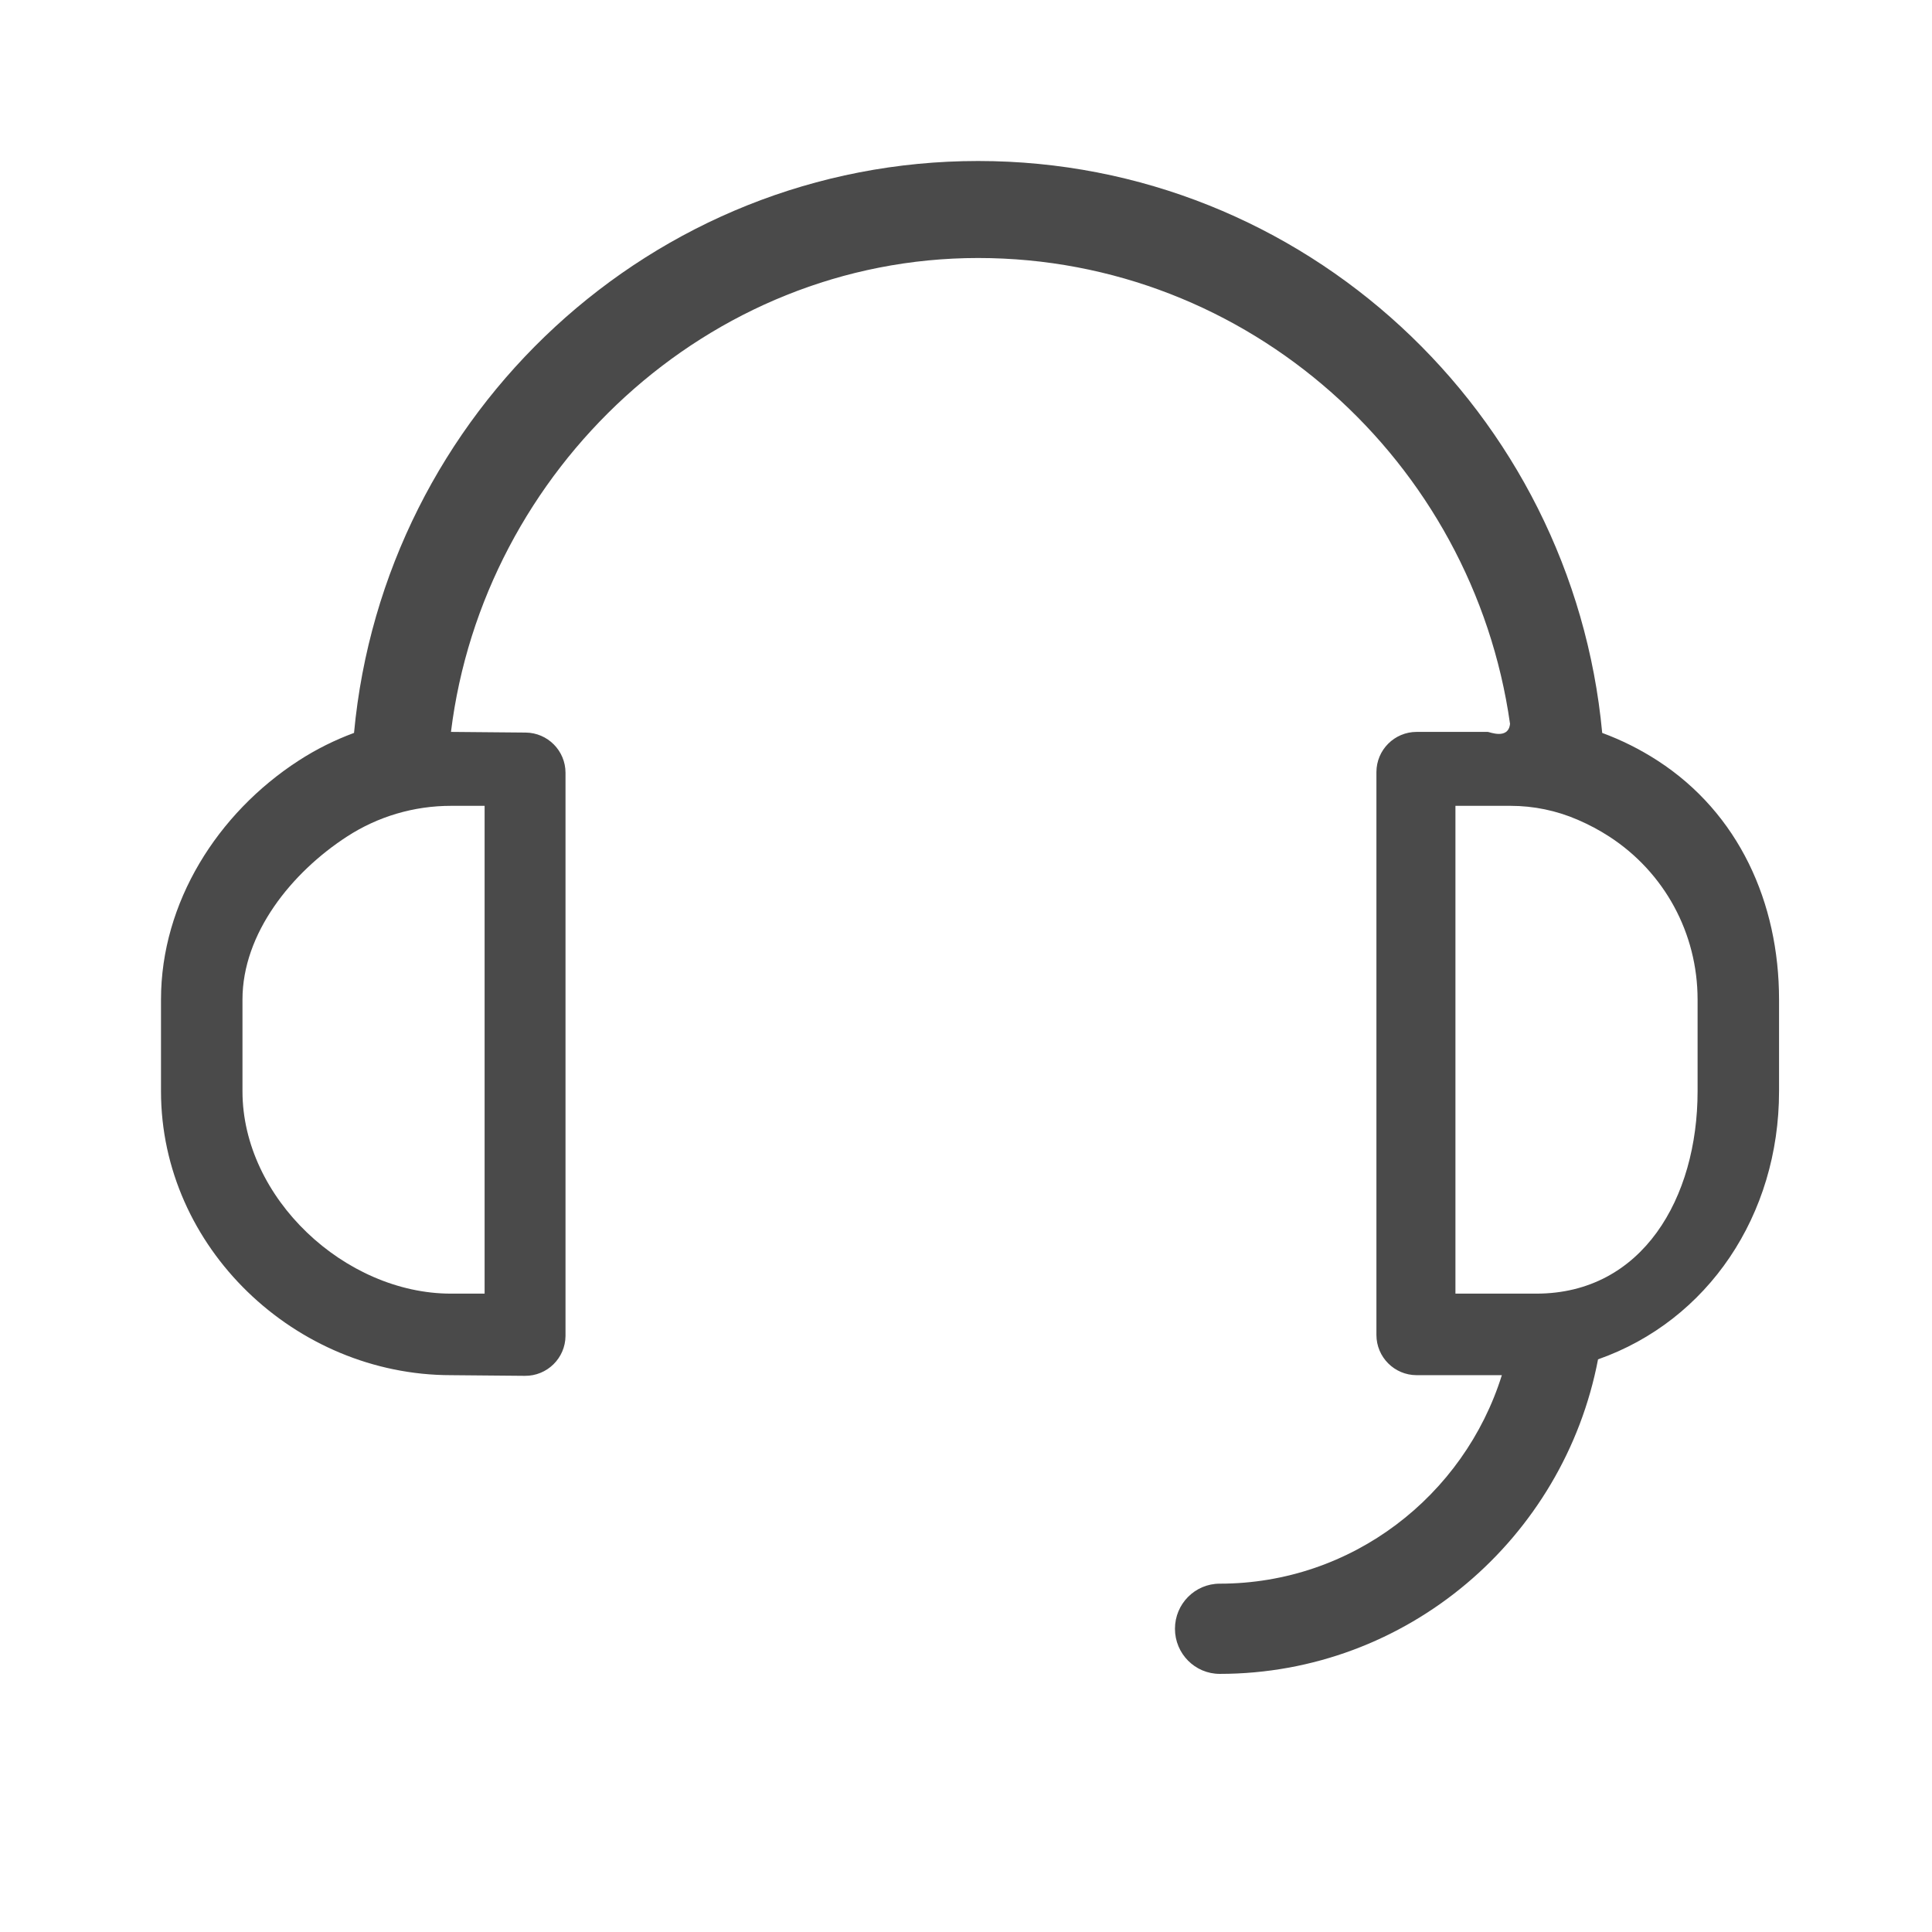 <?xml version="1.0" encoding="UTF-8"?>
<svg width="240px" height="240px" viewBox="0 0 240 240" version="1.1" xmlns="http://www.w3.org/2000/svg" xmlns:xlink="http://www.w3.org/1999/xlink">
    <!-- Generator: Sketch 52.5 (67469) - http://www.bohemiancoding.com/sketch -->
    <title>Contact-center</title>
    <desc>Created with Sketch.</desc>
    <g id="Contact-center" stroke="none" stroke-width="1" fill="none" fill-rule="evenodd">
        <path d="M205.932,94.502 C203.753,93.088 201.439,91.934 199.032,91.046 C195.322,51.249 161.971,20 121.505,20 C81.039,20 47.688,51.249 43.978,91.045 C41.572,91.933 39.259,93.086 37.081,94.499 C27.015,101.027 20,112.117 20,124.166 L20,135.561 C20,155.008 36.713,170.829 56.021,170.829 L65.205,170.911 C67.967,170.935 70.225,168.717 70.25,165.955 C70.25,165.94 70.25,165.926 70.25,165.911 L70.25,96.001 C70.25,93.257 68.038,91.026 65.295,91.002 L56.021,90.919 C60.036,58.356 87.909,32.05 121.505,32.05 C155.101,32.05 182.974,57.339 187.581,89.914 C187.384,91.921 185.017,90.919 184.82,90.919 L175.984,90.919 C173.222,90.919 170.984,93.158 170.984,95.919 L170.984,165.829 C170.984,168.59 173.222,170.829 175.984,170.829 L186.565,170.829 C181.874,185.825 167.939,196.729 151.521,196.729 C148.449,196.729 145.958,199.238 145.958,202.332 C145.958,205.427 148.449,207.935 151.521,207.935 C174.811,207.935 194.265,191.091 198.514,168.864 C212.177,164.054 221,150.943 221,135.561 L221,124.166 C221,112.117 215.996,101.028 205.932,94.502 Z M56.021,100.104 L60.2,100.104 L60.2,160.7 C57.721,160.7 56.328,160.7 56.021,160.7 C42.848,160.7 30.121,148.829 30.121,135.562 L30.121,124.166 C30.121,115.945 36.233,108.377 43.106,103.92 C46.952,101.423 51.418,100.104 56.021,100.104 Z M210.88,135.561 C210.88,148.829 204.023,160.7 190.85,160.7 L180.8,160.7 L180.8,100.104 L187.643,100.104 C190.515,100.104 193.358,100.693 195.994,101.836 C197.399,102.444 198.703,103.14 199.908,103.922 C206.778,108.377 210.88,115.944 210.88,124.165 L210.88,135.561 Z" id="Shape" fill="#4A4A4A" fill-rule="nonzero"></path>
    </g>
</svg>